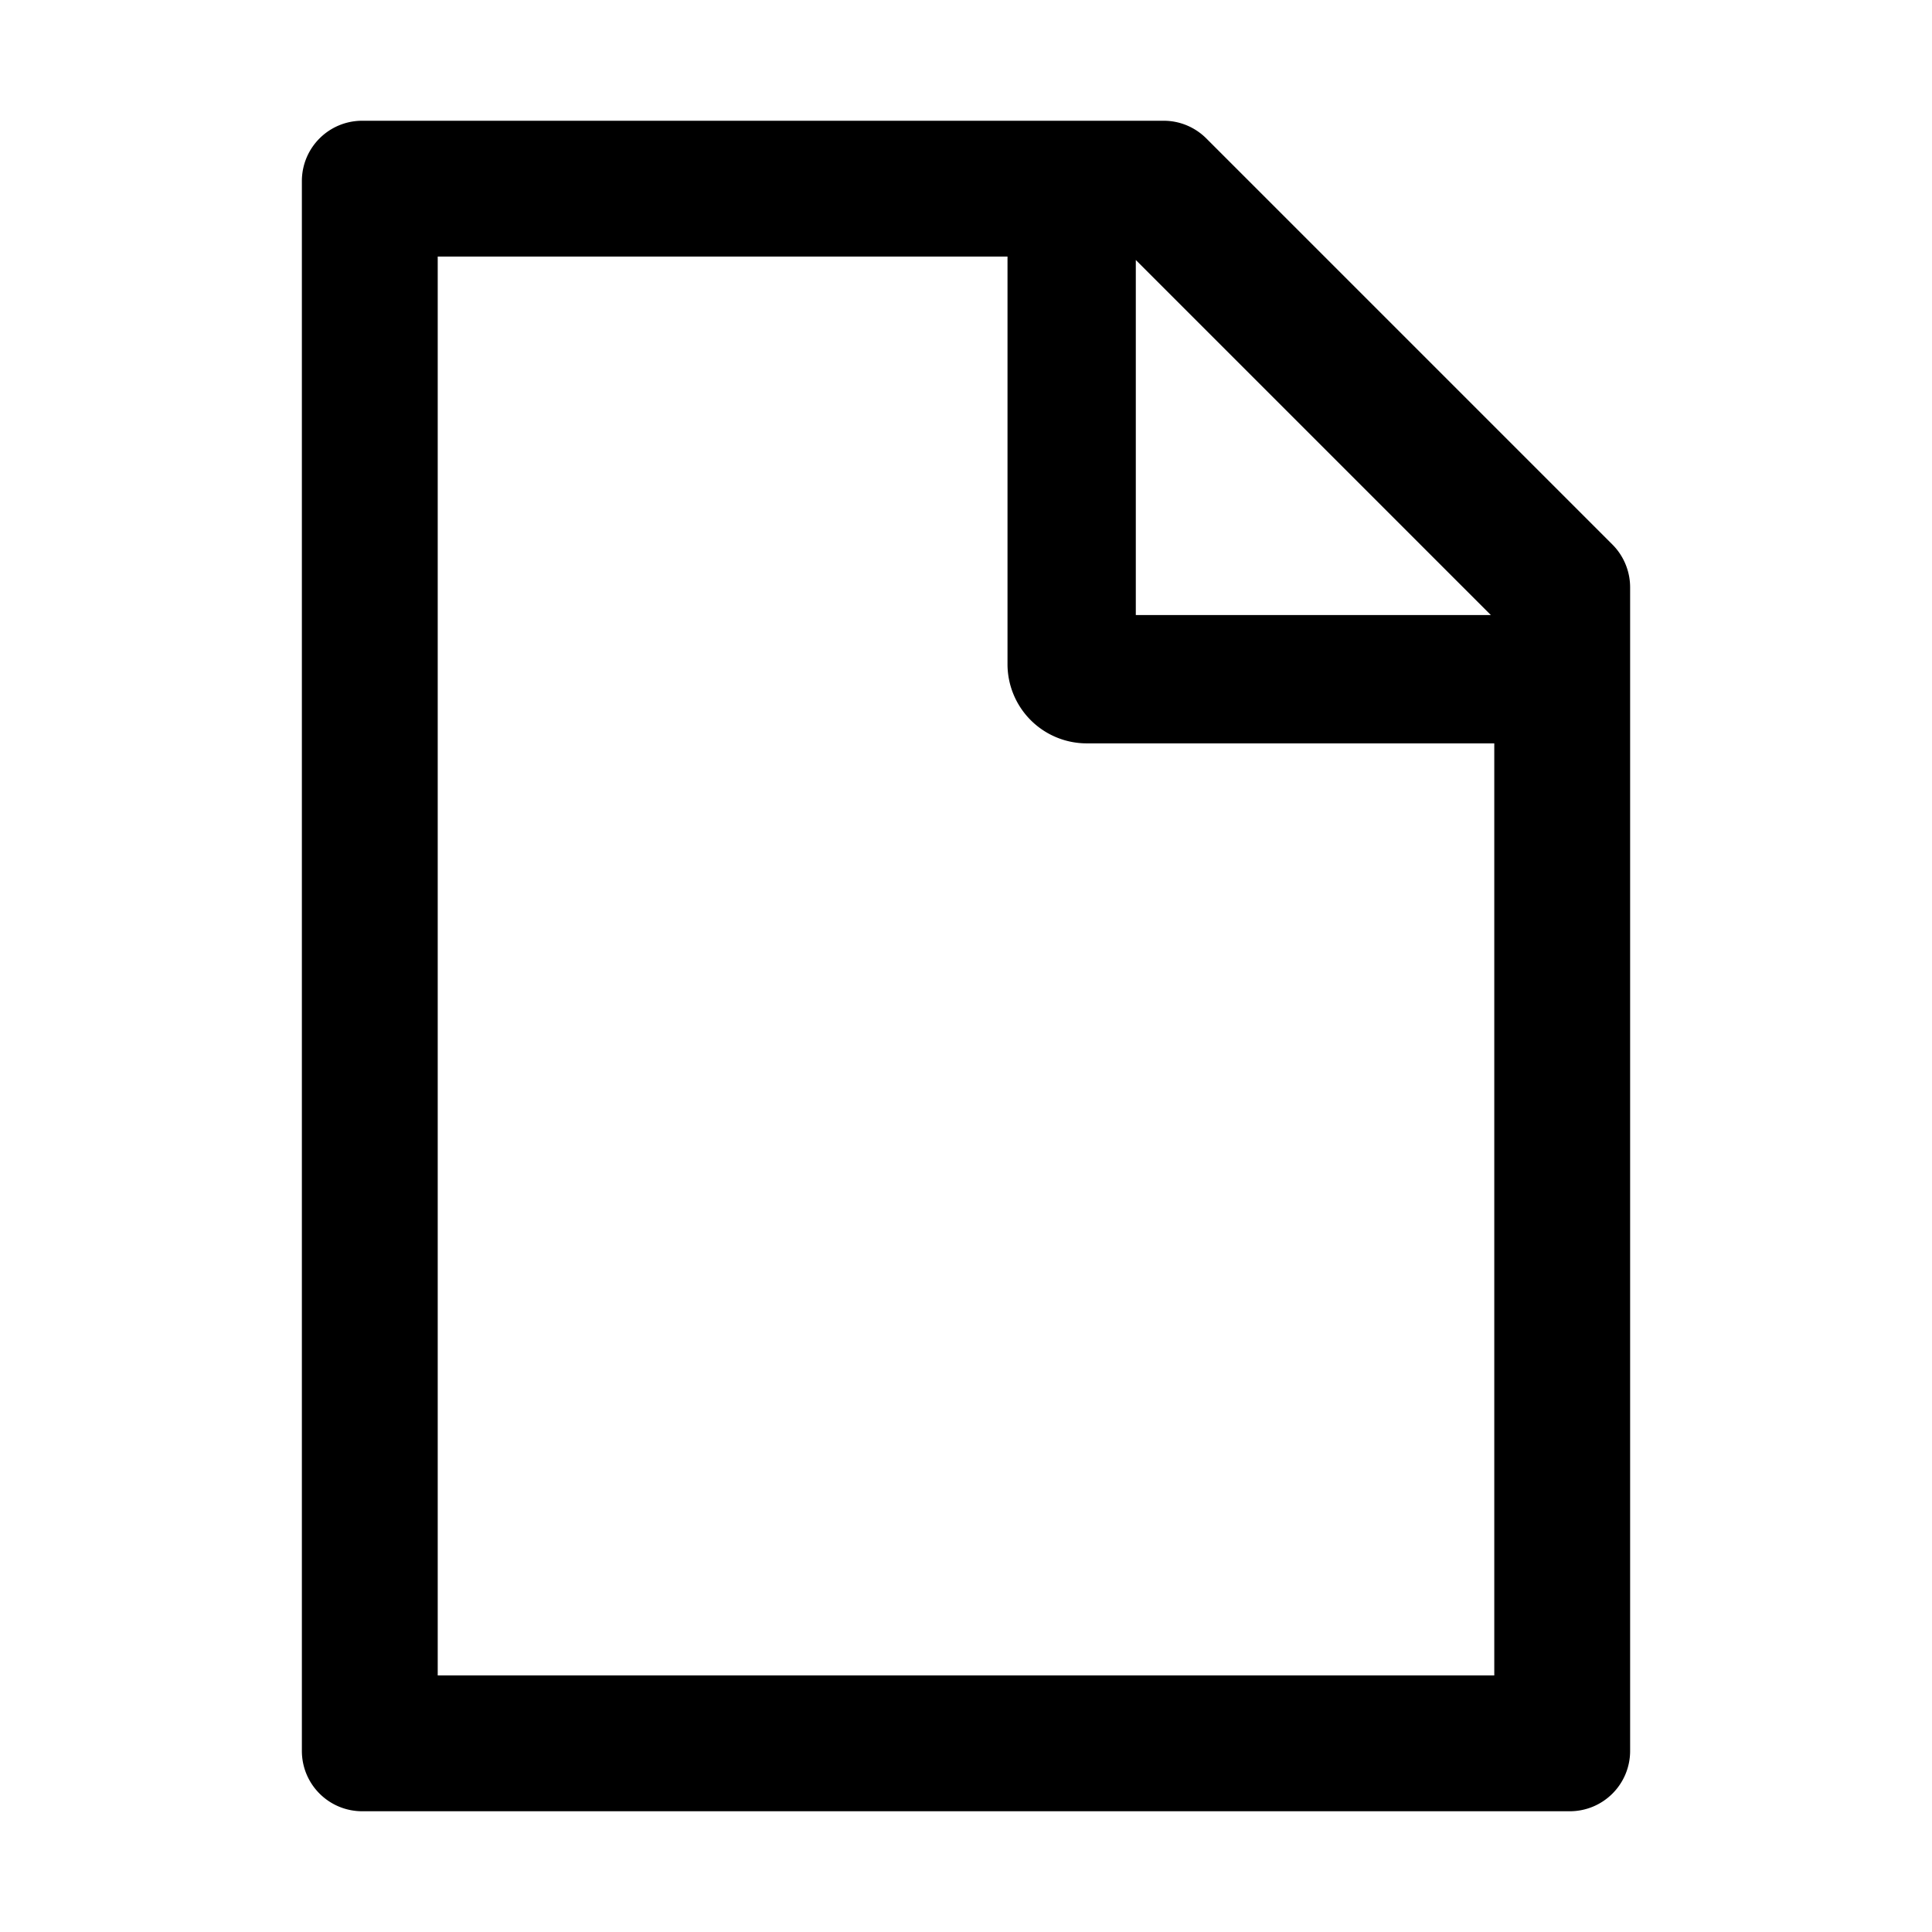 <?xml version="1.0" standalone="no"?>
<!-- Скачано с сайта svg4.ru / Downloaded from svg4.ru -->
<svg fill="#000000" width="800px" height="800px" viewBox="0 0 1024 1024" xmlns="http://www.w3.org/2000/svg" class="icon">
  <path d="M854.6 288.6L639.4 73.4c-6-6-14.1-9.4-22.6-9.4H192c-17.7 0-32 14.3-32 32v832c0 17.7 14.3 32 32 32h640c17.7 0 32-14.3 32-32V311.3c0-8.5-3.4-16.7-9.4-22.7zM790.2 326H602V137.8L790.2 326zm1.8 562H232V136h302v216a42 42 0 0 0 42 42h216v494z"/>
</svg>